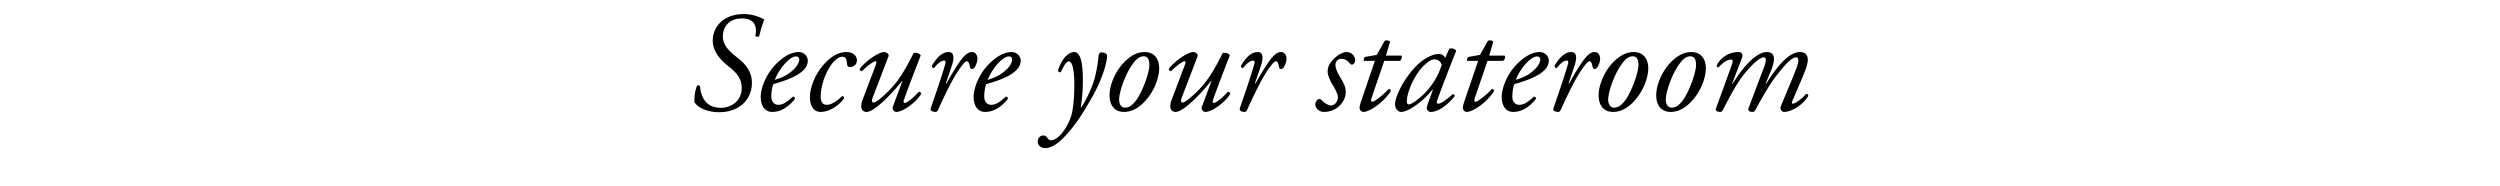 <svg width="219.175" height="16.322" viewBox="0 0 219.175 16.322" xmlns="http://www.w3.org/2000/svg"><path d="M63.06 9.836c1.729 0 2.86-1.094 2.86-2.574 0-1.02-.584-1.679-1.343-2.263-.447-.348-1.206-.957-1.206-1.79 0-.859.547-1.592 1.679-1.592 1.107 0 1.343.696 1.169 1.542.074.074.249.087.336.012.124-.435.286-1.132.46-1.442-.274-.187-.995-.498-1.803-.498-1.654 0-2.724.995-2.724 2.35 0 .896.647 1.642 1.294 2.164.659.522 1.243 1.032 1.243 1.953 0 1.243-1.02 1.753-1.815 1.753-1.244 0-1.754-.82-1.84-1.903-.063-.087-.187-.087-.262-.025-.162.373-.261.995-.224 1.443.423.597 1.28.87 2.176.87zM70.037 4.564c-.361 0-.846.1-1.493.597-1.355 1.044-1.853 2.561-1.853 3.345 0 .61.262 1.306 1.008 1.306.522 0 1.23-.2 1.99-1.132.024-.112-.05-.211-.162-.211-.547.472-.858.72-1.306.72-.336 0-.597-.285-.597-.708 0-.497.087-.895.174-1.107 1.79-.497 3.022-1.119 3.022-2.064a.78.78 0 00-.783-.746zm-.25.385c.225 0 .287.162.287.286 0 .112-.1.485-.485.846-.46.435-.846.671-1.666.92.149-.36.435-.933.92-1.455.447-.485.77-.597.945-.597zM74.202 4.564c-.56 0-1.094.248-1.616.721-1.095.982-1.58 2.4-1.58 3.208 0 .958.448 1.319.933 1.319.784 0 1.567-.535 2.052-1.17.037-.124-.037-.223-.162-.21-.472.434-.932.758-1.343.758-.298 0-.56-.187-.534-.809.037-.957.422-1.964.833-2.574.385-.572.77-.833 1.044-.833.41 0 .398.373.436.684.024.15.124.224.248.224.125 0 .61-.087.61-.585 0-.385-.299-.733-.92-.733zM77.896 4.937c.074-.212-.212-.373-.373-.373-.585 0-1.828.982-2.152 1.48a.173.173 0 00.212.186c.298-.31.945-.858 1.181-.858.1 0 .087.124 0 .36L75.62 8.756c-.211.547-.15 1.057.36 1.057.672 0 2.214-1.592 3.11-2.724l.024.013-.845 2.275c-.075.2.112.436.31.436.66 0 1.854-.983 2.177-1.58-.013-.149-.112-.199-.224-.174-.323.386-.982.97-1.219.97-.124 0-.112-.15-.05-.31.523-1.48 1.331-3.52 1.456-3.856-.05-.149-.349-.273-.61-.224-.41.759-1.057 2.201-2.188 3.32-.647.635-1.144 1.033-1.331 1.033-.137 0-.199-.125-.087-.423zM83.168 4.564c-.597 0-1.07.522-1.467 1.194-.012.149.075.223.199.199.224-.299.56-.647.883-.647.112 0 .137.124.1.261-.336 1.219-1.12 3.42-1.282 3.917-.087.274.274.324.41.324.1 0 .163-.05.212-.15.66-1.43 1.356-2.947 2.114-3.917.187-.249.324-.373.436-.373.124 0 .198.162.26.485.05.261.25.249.399.062.149-.199.26-.56.26-.746 0-.186-.061-.61-.497-.61-.31 0-.621.274-.907.647-.324.41-.933 1.406-1.306 2.102h-.062l.534-1.567c.112-.336.336-1.181-.286-1.181zM88.702 4.564c-.36 0-.846.1-1.492.597-1.356 1.044-1.853 2.561-1.853 3.345 0 .61.261 1.306 1.007 1.306.523 0 1.231-.2 1.99-1.132.025-.112-.05-.211-.162-.211-.547.472-.858.72-1.305.72-.336 0-.597-.285-.597-.708 0-.497.087-.895.174-1.107 1.79-.497 3.022-1.119 3.022-2.064a.78.78 0 00-.784-.746zm-.249.385c.224 0 .286.162.286.286 0 .112-.1.485-.485.846-.46.435-.845.671-1.666.92.15-.36.435-.933.92-1.455.448-.485.771-.597.945-.597zM94.174 4.564c-.61 0-1.157.77-1.418 1.604.025.112.1.199.236.162.261-.523.473-.945.722-.945.236 0 .447.485.472 1.865.013 1.057-.075 2.2-.249 2.835-.236.82-.783 1.604-1.094 1.865-.298.25-.522.349-.684.349-.199 0-.31-.162-.348-.224-.087-.125-.211-.2-.336-.2-.273 0-.497.225-.497.536 0 .31.248.572.646.572s1.02-.2 1.94-1.256c.995-1.132 1.443-1.953 2.052-2.985 1.12-1.878 1.455-3.482 1.443-3.793 0-.137-.038-.199-.112-.248a.812.812 0 00-.348-.112c-.087 0-.274.025-.299.385-.012.323-.199 1.58-.46 2.3-.274.76-.634 1.53-1.045 2.14h-.05c.175-1.033.2-1.94.187-2.736-.025-.87-.124-2.114-.758-2.114zM100.354 4.564c-.51 0-1.07.186-1.716.808-.846.808-1.306 2.015-1.355 2.786-.075 1.07.447 1.654 1.243 1.654.336 0 1.007-.063 1.778-.859.92-.945 1.281-2.138 1.318-2.822.05-.908-.385-1.567-1.268-1.567zm-.087.373c.435 0 .51.435.497.82-.024.66-.609 2.301-1.156 3.035-.398.535-.709.646-.982.646-.361 0-.535-.36-.51-.795.037-.66.522-2.14 1.243-3.11.36-.484.66-.596.908-.596zM104.992 4.937c.075-.212-.21-.373-.373-.373-.584 0-1.828.982-2.15 1.48a.173.173 0 00.21.186c.299-.31.946-.858 1.182-.858.1 0 .087.124 0 .36l-1.144 3.023c-.212.547-.15 1.057.36 1.057.672 0 2.214-1.592 3.11-2.724l.024.013-.845 2.275c-.075.2.111.436.31.436.66 0 1.853-.983 2.177-1.58-.013-.149-.112-.199-.224-.174-.324.386-.983.97-1.219.97-.124 0-.112-.15-.05-.31.523-1.48 1.33-3.52 1.455-3.856-.05-.149-.348-.273-.609-.224-.41.759-1.057 2.201-2.189 3.32-.646.635-1.144 1.033-1.33 1.033-.137 0-.2-.125-.087-.423zM110.265 4.564c-.597 0-1.07.522-1.467 1.194-.013.149.074.223.199.199.223-.299.56-.647.883-.647.111 0 .136.124.1.261-.337 1.219-1.12 3.42-1.282 3.917-.087.274.274.324.41.324.1 0 .162-.05.212-.15.66-1.43 1.355-2.947 2.114-3.917.187-.249.323-.373.435-.373.125 0 .2.162.261.485.05.261.25.249.398.062.15-.199.261-.56.261-.746 0-.186-.062-.61-.497-.61-.31 0-.622.274-.908.647-.323.41-.932 1.406-1.305 2.102h-.063l.535-1.567c.112-.336.336-1.181-.286-1.181zM118.062 4.564c-.162 0-.56.1-.92.41-.535.46-.746.82-.746 1.306 0 .211.112.634.435 1.156.31.498.46.883.46 1.095 0 .398-.298.709-.597.709-.323 0-.696-.311-.858-.498a.248.248 0 00-.336 0c-.136.15-.186.286-.186.41 0 .286.286.66.758.66.473 0 .933-.162 1.256-.448.46-.398.635-.858.647-1.194.025-.547-.162-.858-.473-1.38-.36-.61-.422-.87-.422-1.132 0-.186.149-.497.51-.497.385 0 .547.186.758.398.075.1.15.124.236.1.1-.05.224-.187.224-.386a.75.75 0 00-.746-.71zM122.713 5.335c.162-.087.236-.336.15-.46h-1.356l.36-1.219c-.1-.124-.348-.15-.472-.075l-.697 1.231-.994.175c-.125.05-.162.223-.137.348h.97l-1.17 3.432c-.124.373-.173.547-.173.709 0 .149.161.336.335.336.523 0 1.692-.759 2.388-1.791.025-.15-.05-.224-.174-.224-.41.473-1.231 1.12-1.418 1.12-.1 0-.161-.075-.087-.312l1.12-3.27zM126.705 5.074a.719.719 0 00-.249-.262.616.616 0 00-.298-.074c-.324 0-.635.087-1.12.36-.51.287-1.044.784-1.641 1.605-.82 1.131-1.094 2.126-1.094 2.412 0 .348.199.697.547.697.584 0 1.853-.859 2.735-1.953l.038.013-.41 1.119c-.1.286-.125.398-.125.485 0 .1.075.336.36.336.685 0 1.568-.697 2.09-1.393 0-.1-.087-.162-.174-.162-.71.622-1.07.833-1.281.833-.1 0-.162-.074-.087-.286.398-1.131 1.48-3.88 1.666-4.34-.074-.161-.398-.286-.61-.186zm-.933.136c.323 0 .535.212.622.448-.2.734-.721 1.803-1.667 2.686-.708.647-1.081.808-1.206.808-.112 0-.186-.087-.186-.236 0-.883.758-2.512 1.554-3.22.386-.349.585-.486.883-.486zM131.766 5.335c.162-.087.236-.336.15-.46h-1.356l.36-1.219c-.1-.124-.348-.15-.472-.075l-.697 1.231-.994.175c-.125.05-.162.223-.137.348h.97l-1.17 3.432c-.124.373-.173.547-.173.709 0 .149.161.336.335.336.523 0 1.692-.759 2.388-1.791.025-.15-.05-.224-.174-.224-.41.473-1.231 1.12-1.418 1.12-.1 0-.161-.075-.087-.312l1.12-3.27zM135 4.564c-.362 0-.847.1-1.493.597-1.356 1.044-1.853 2.561-1.853 3.345 0 .61.261 1.306 1.007 1.306.523 0 1.231-.2 1.99-1.132.025-.112-.05-.211-.162-.211-.547.472-.858.72-1.305.72-.336 0-.597-.285-.597-.708 0-.497.087-.895.174-1.107 1.79-.497 3.022-1.119 3.022-2.064a.78.78 0 00-.784-.746zm-.25.385c.224 0 .286.162.286.286 0 .112-.1.485-.485.846-.46.435-.845.671-1.666.92.15-.36.435-.933.92-1.455.448-.485.771-.597.945-.597zM137.76 4.564c-.597 0-1.07.522-1.468 1.194-.012.149.075.223.2.199.223-.299.559-.647.882-.647.112 0 .137.124.1.261-.336 1.219-1.12 3.42-1.281 3.917-.087.274.273.324.41.324.1 0 .162-.05.212-.15.659-1.43 1.355-2.947 2.114-3.917.186-.249.323-.373.435-.373.124 0 .199.162.261.485.05.261.249.249.398.062.15-.199.261-.56.261-.746 0-.186-.062-.61-.497-.61-.311 0-.622.274-.908.647-.323.41-.933 1.406-1.306 2.102h-.062l.535-1.567c.112-.336.336-1.181-.286-1.181zM143.231 4.564c-.51 0-1.07.186-1.716.808-.845.808-1.305 2.015-1.355 2.786-.075 1.07.447 1.654 1.243 1.654.336 0 1.008-.063 1.779-.859.92-.945 1.28-2.138 1.318-2.822.05-.908-.386-1.567-1.269-1.567zm-.087.373c.436 0 .51.435.498.82-.025.66-.61 2.301-1.157 3.035-.398.535-.709.646-.982.646-.36 0-.535-.36-.51-.795.037-.66.522-2.14 1.243-3.11.361-.484.66-.596.908-.596zM148.28 4.564c-.51 0-1.07.186-1.716.808-.846.808-1.306 2.015-1.355 2.786-.075 1.07.447 1.654 1.243 1.654.336 0 1.007-.063 1.778-.859.92-.945 1.281-2.138 1.318-2.822.05-.908-.385-1.567-1.268-1.567zm-.087.373c.435 0 .51.435.497.82-.024.66-.609 2.301-1.156 3.035-.398.535-.709.646-.982.646-.361 0-.535-.36-.51-.795.037-.66.522-2.14 1.243-3.11.36-.484.66-.596.908-.596zM154.908 4.564c-.945 0-2.114 1.318-3.01 2.785l-.037-.025.859-2.25c.111-.286-.013-.51-.299-.51-.945 0-1.604.56-1.915 1.156-.012.1.05.187.174.187.249-.311.684-.684 1.094-.684.137 0 .15.137.087.348-.05.187-1.38 3.818-1.417 3.917-.112.286.224.324.36.324.112 0 .162-.038.224-.15.722-1.368 1.219-2.338 1.866-3.146.684-.845 1.38-1.492 1.728-1.492.448 0-.05 1.07-.1 1.206l-1.23 3.258c-.112.286.223.324.36.324.112 0 .162-.05.224-.15.759-1.368 1.318-2.35 1.952-3.146.672-.858 1.269-1.492 1.63-1.492.186 0 .198.15.198.298 0 .25-.174.684-.26.908-.25.634-.747 1.84-1.008 2.45-.261.622-.298.709-.298.82 0 .15.186.312.298.312.684 0 1.666-.597 2.139-1.393 0-.1-.025-.2-.2-.174-.36.435-.957.845-1.168.845-.087 0-.075-.112-.025-.236.037-.1.933-2.126 1.157-2.748.112-.286.199-.672.199-.87 0-.411-.224-.672-.697-.672-.82 0-1.766.883-2.96 2.785l-.037-.025.473-1.144c.26-.634.535-1.616-.36-1.616z"/></svg>